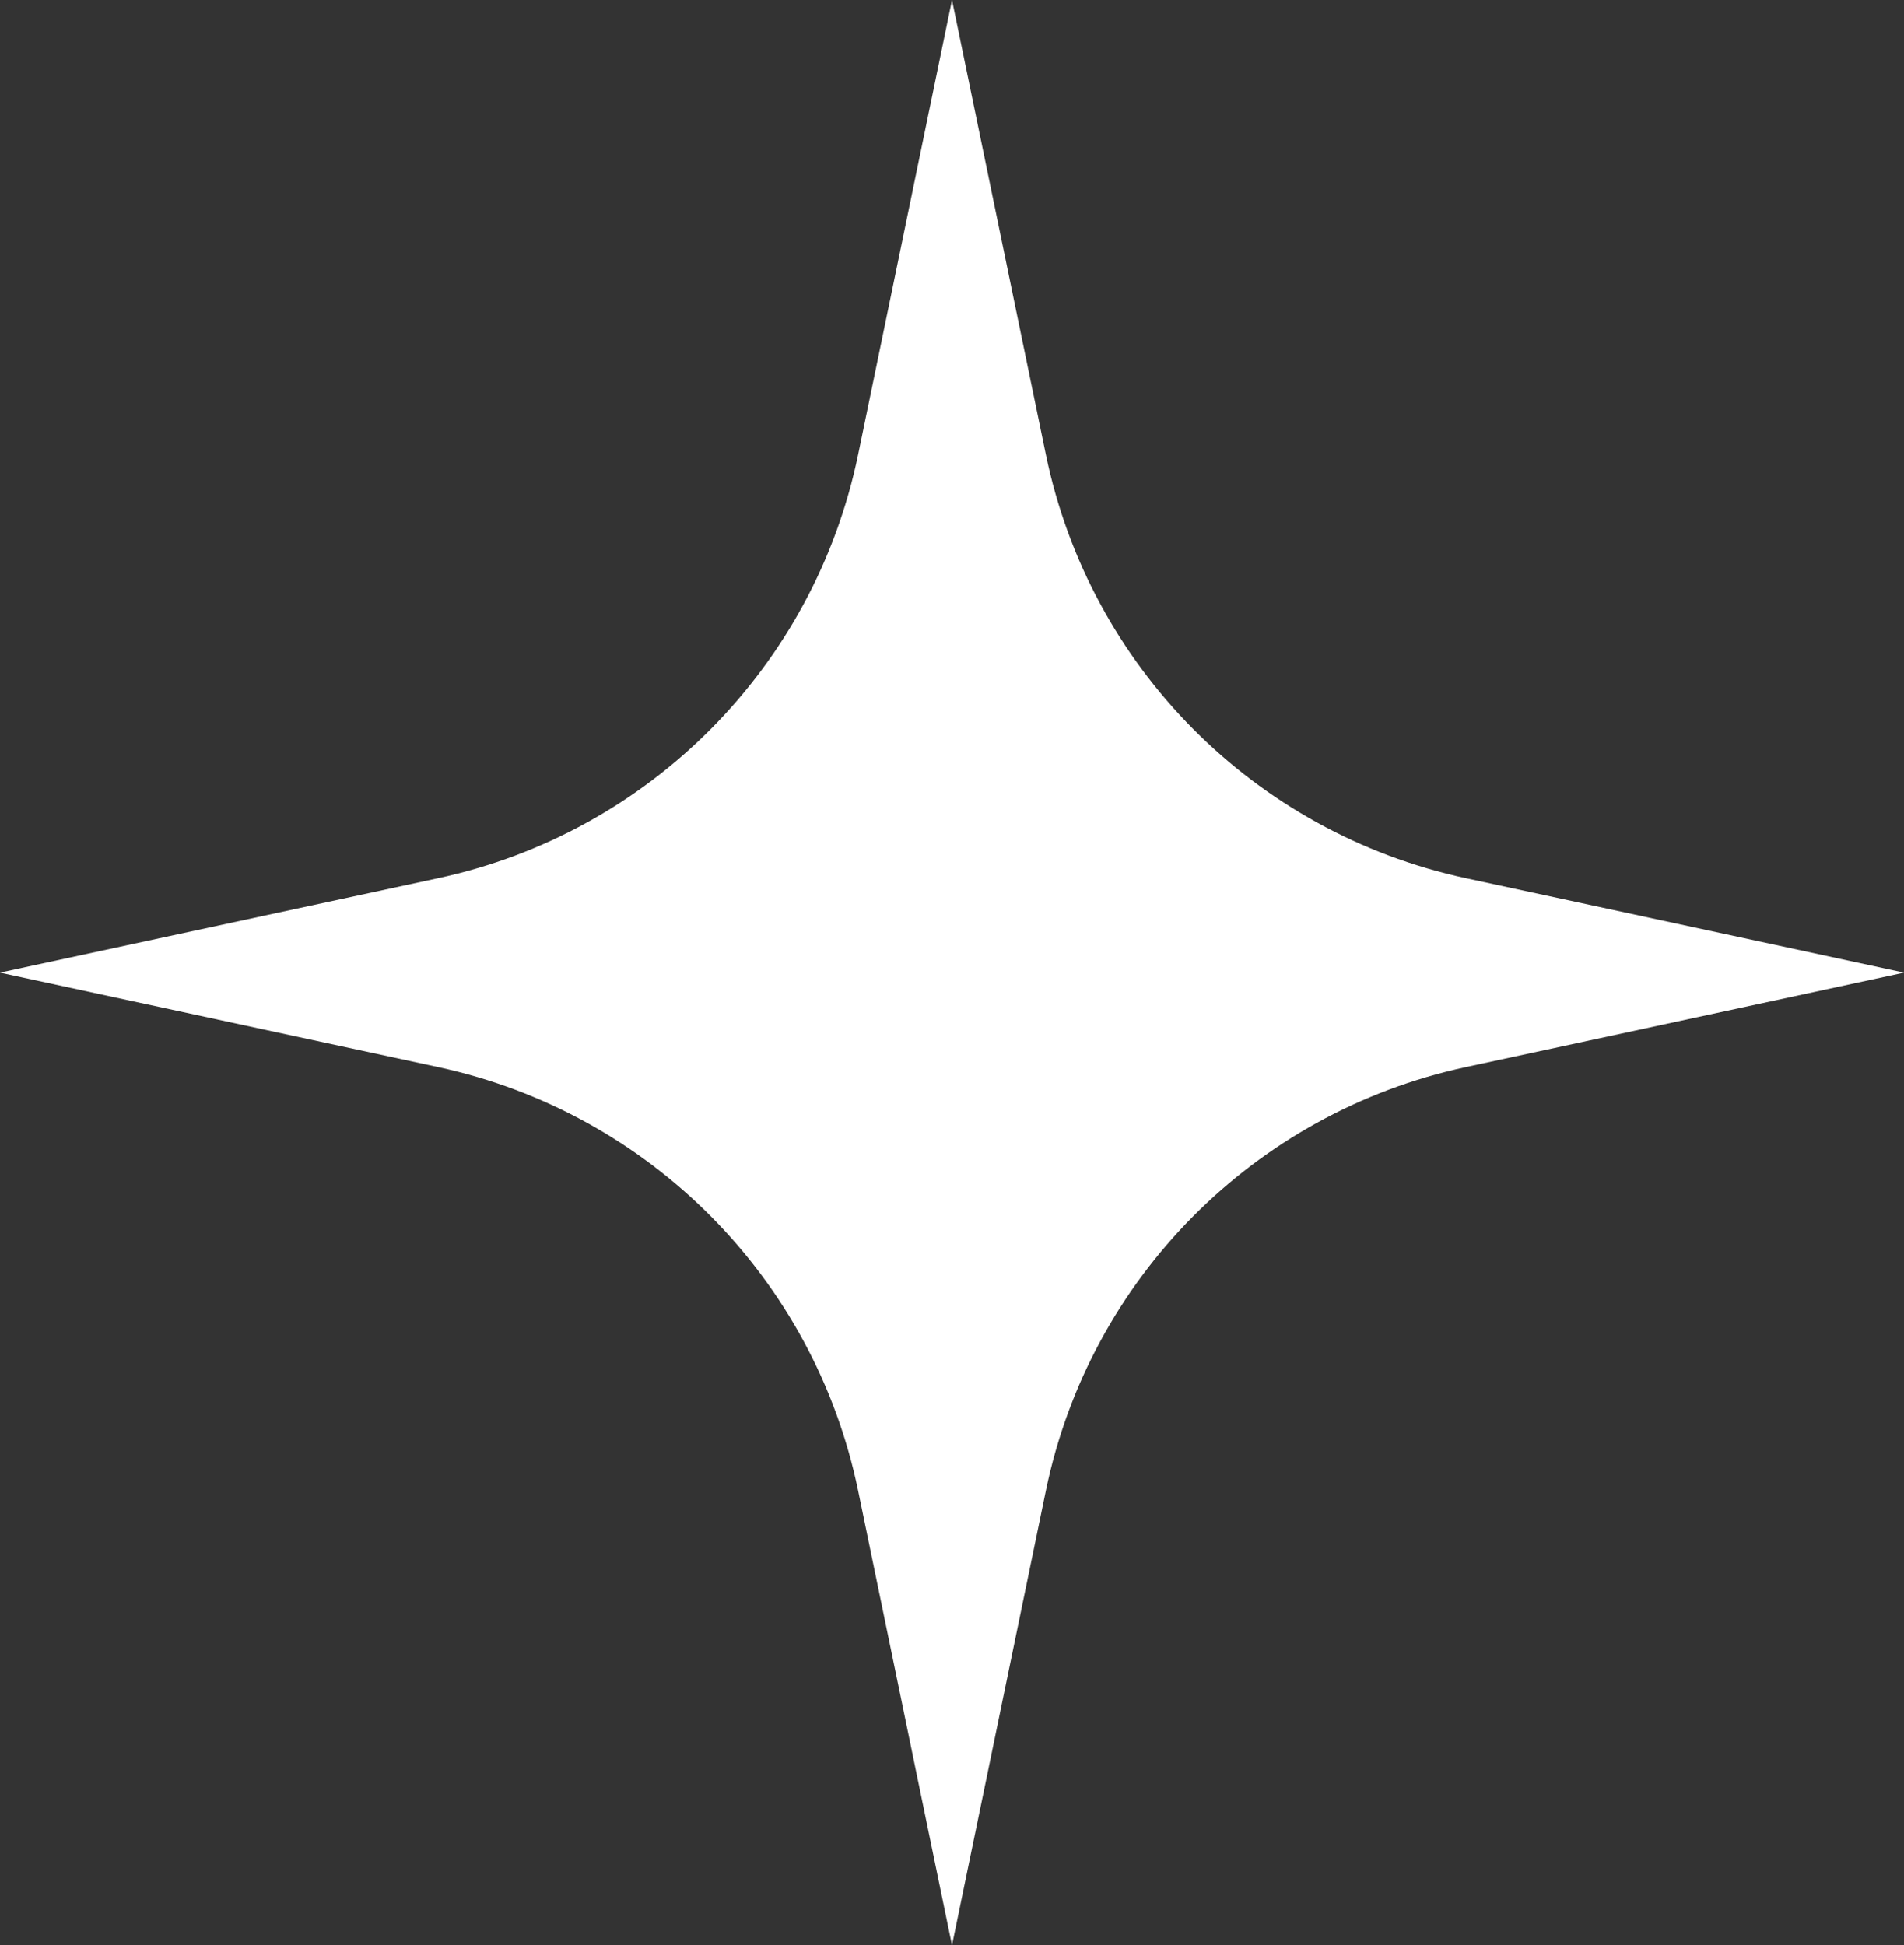 <?xml version="1.0" encoding="UTF-8"?> <svg xmlns="http://www.w3.org/2000/svg" xmlns:xlink="http://www.w3.org/1999/xlink" viewBox="0 0 65.73 67.159" width="65.73" height="67.159" fill="none"><rect x="0" y="0" width="65.73" height="67.159" fill="#333333" stroke="none"/><path id="Звезда 25" d="M32.865 0L29.624 15.696C28.114 23.01 22.429 28.745 15.128 30.319L0 33.579L15.128 36.84C22.429 38.414 28.114 44.148 29.624 51.463L32.865 67.159L36.106 51.463C37.616 44.148 43.301 38.414 50.602 36.84L65.73 33.579L50.602 30.319C43.301 28.745 37.616 23.01 36.106 15.696L32.865 0Z" fill="rgb(255,255,255)" fill-rule="evenodd" transform="matrix(-1,0,0,1,65.73,0)"></path></svg> 